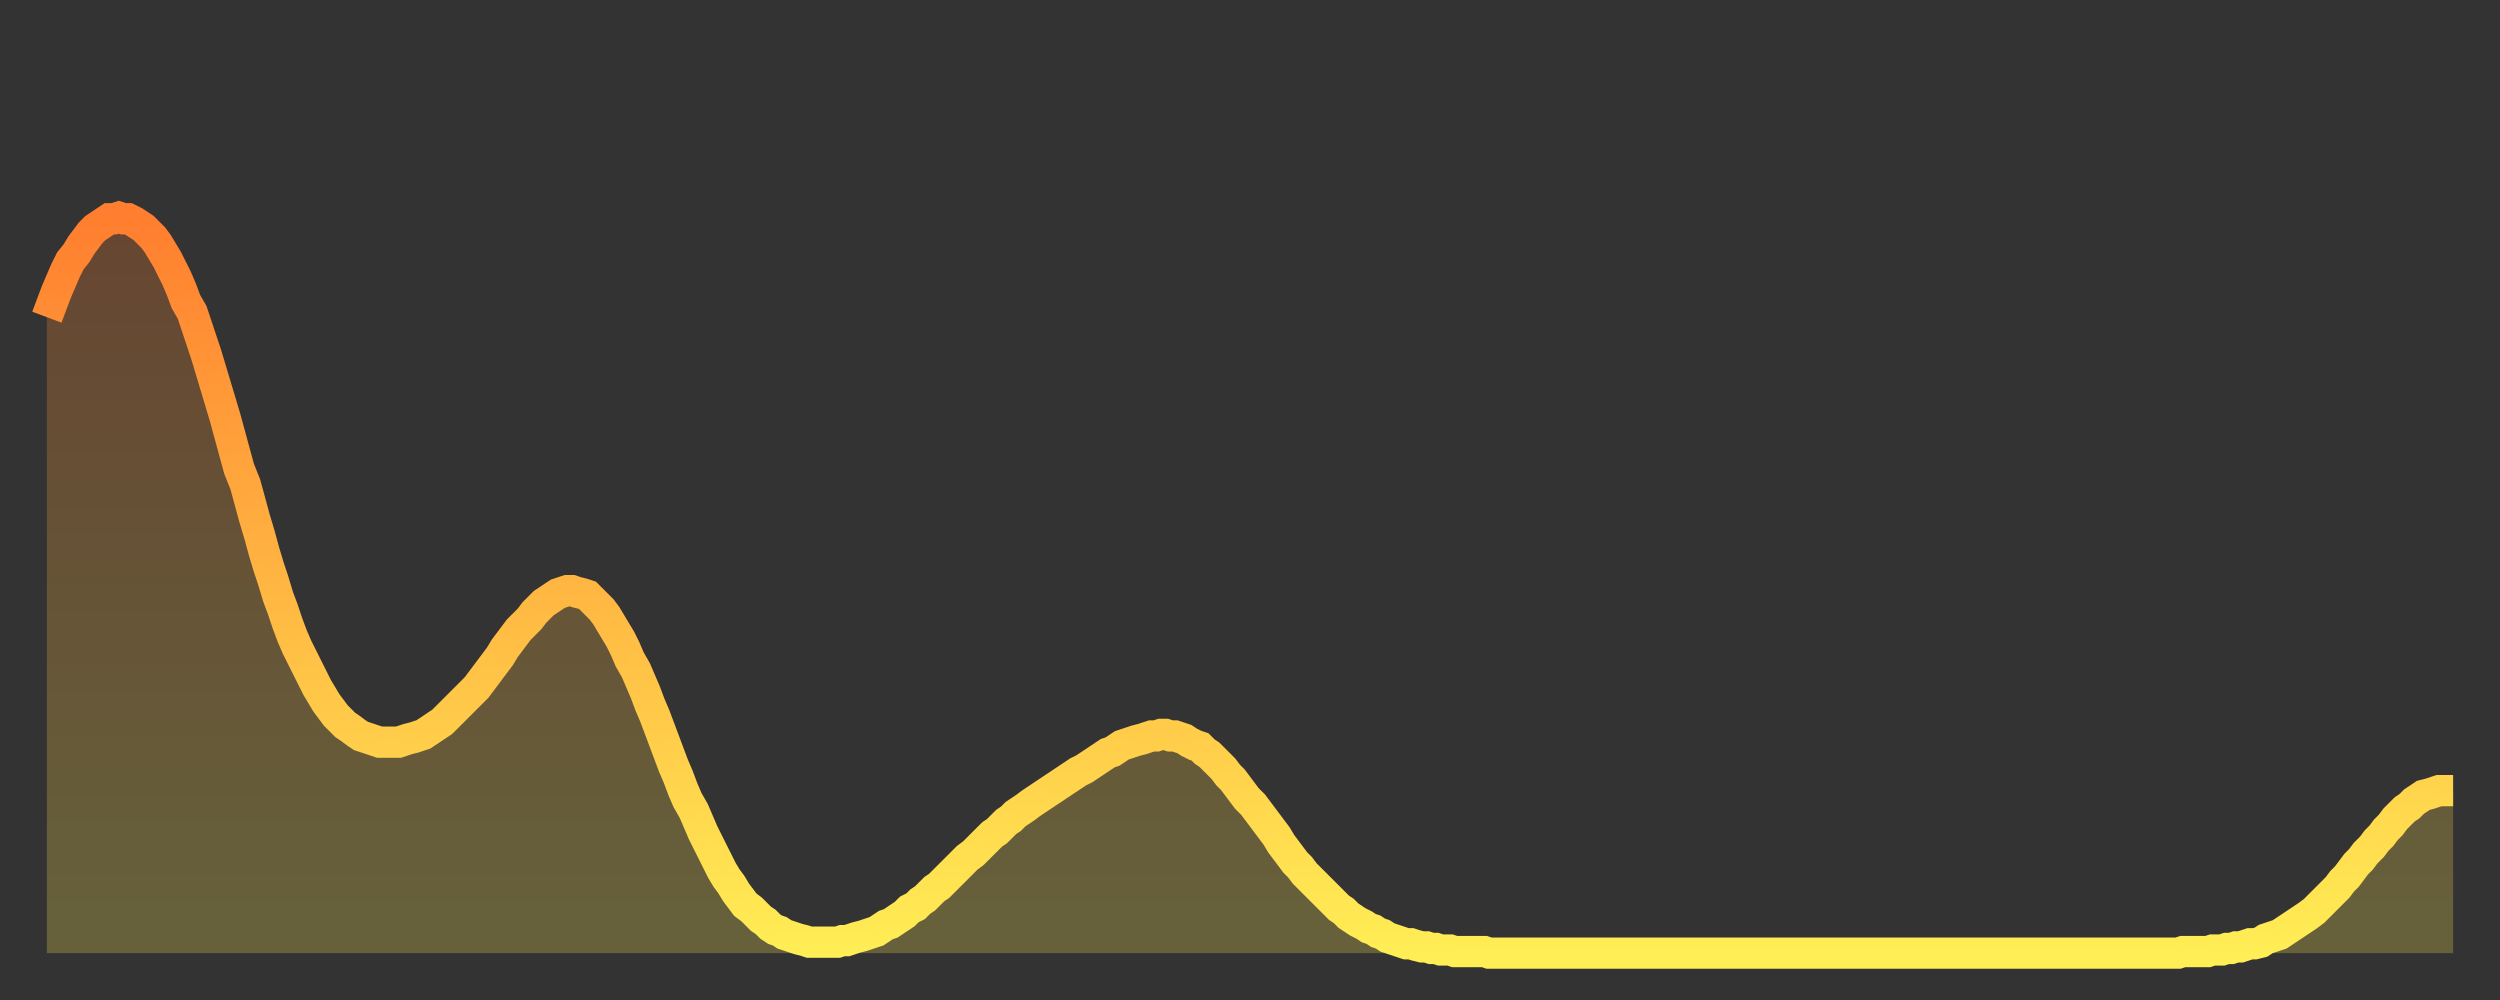 <?xml version="1.0" encoding="utf-8" ?>
<svg baseProfile="full" height="64" version="1.1" width="160" xmlns="http://www.w3.org/2000/svg" xmlns:ev="http://www.w3.org/2001/xml-events" xmlns:xlink="http://www.w3.org/1999/xlink"><rect width="100%" height="100%" fill="#333333" stroke="none"/><defs><linearGradient id="id2221814" x1="0" x2="0" y1="0" y2="1"><stop offset="0%" stop-color="#ff7e2f" /><stop offset="50%" stop-color="#ffb642" /><stop offset="100%" stop-color="#ffee55" /></linearGradient></defs><g transform="translate(3,3)"><g><path d="M 0.0 17.3 0.3 16.5 0.6 15.7 0.9 15.0 1.2 14.3 1.5 13.7 1.9 13.2 2.2 12.7 2.5 12.3 2.8 11.9 3.1 11.6 3.4 11.4 3.7 11.2 4.0 11.0 4.3 11.0 4.6 10.9 4.9 11.0 5.2 11.0 5.6 11.2 5.9 11.4 6.2 11.6 6.5 11.9 6.8 12.2 7.1 12.6 7.4 13.1 7.7 13.6 8.0 14.2 8.3 14.8 8.6 15.5 8.9 16.3 9.3 17.0 9.6 17.9 9.9 18.8 10.2 19.7 10.5 20.7 10.8 21.7 11.1 22.7 11.4 23.7 11.7 24.8 12.0 25.9 12.3 27.0 12.7 28.0 13.0 29.1 13.3 30.2 13.6 31.2 13.9 32.3 14.2 33.3 14.5 34.2 14.8 35.2 15.1 36.0 15.4 36.9 15.7 37.7 16.0 38.4 16.4 39.2 16.7 39.8 17.0 40.4 17.3 41.0 17.6 41.5 17.9 42.0 18.2 42.4 18.5 42.8 18.8 43.1 19.1 43.4 19.4 43.6 19.8 43.9 20.1 44.1 20.4 44.2 20.7 44.3 21.0 44.4 21.3 44.5 21.6 44.5 21.9 44.5 22.2 44.5 22.5 44.5 22.8 44.4 23.1 44.3 23.5 44.2 23.8 44.1 24.1 44.0 24.4 43.8 24.7 43.6 25.0 43.4 25.3 43.2 25.6 42.9 25.9 42.6 26.2 42.3 26.5 42.0 26.8 41.7 27.2 41.3 27.5 41.0 27.8 40.6 28.1 40.2 28.4 39.8 28.7 39.4 29.0 39.0 29.3 38.5 29.6 38.1 29.9 37.7 30.2 37.3 30.6 36.9 30.9 36.6 31.2 36.2 31.5 35.9 31.8 35.6 32.1 35.4 32.4 35.2 32.7 35.0 33.0 34.9 33.3 34.8 33.6 34.8 33.9 34.9 34.3 35.0 34.6 35.1 34.9 35.4 35.2 35.7 35.5 36.0 35.8 36.4 36.1 36.9 36.4 37.4 36.7 37.9 37.0 38.5 37.3 39.2 37.7 39.9 38.0 40.6 38.3 41.3 38.6 42.1 38.9 42.8 39.2 43.6 39.5 44.4 39.8 45.2 40.1 46.0 40.4 46.7 40.7 47.5 41.0 48.2 41.4 48.9 41.7 49.6 42.0 50.3 42.3 50.9 42.6 51.5 42.9 52.1 43.2 52.7 43.5 53.2 43.8 53.6 44.1 54.1 44.4 54.5 44.7 54.9 45.1 55.2 45.4 55.5 45.7 55.8 46.0 56.0 46.3 56.3 46.6 56.5 46.9 56.6 47.2 56.8 47.5 56.9 47.8 57.0 48.1 57.1 48.5 57.2 48.8 57.3 49.1 57.3 49.4 57.3 49.7 57.3 50.0 57.3 50.3 57.3 50.6 57.3 50.9 57.2 51.2 57.2 51.5 57.1 51.8 57.0 52.2 56.9 52.5 56.8 52.8 56.7 53.1 56.6 53.4 56.4 53.7 56.2 54.0 56.1 54.3 55.9 54.6 55.7 54.9 55.5 55.2 55.2 55.6 55.0 55.9 54.7 56.2 54.5 56.5 54.2 56.8 53.9 57.1 53.7 57.4 53.4 57.7 53.1 58.0 52.8 58.3 52.5 58.6 52.2 58.9 51.9 59.3 51.6 59.6 51.3 59.9 51.0 60.2 50.7 60.5 50.4 60.8 50.2 61.1 49.9 61.4 49.6 61.7 49.4 62.0 49.1 62.3 48.9 62.6 48.7 63.0 48.4 63.3 48.2 63.6 48.0 63.9 47.8 64.2 47.6 64.5 47.4 64.8 47.2 65.1 47.0 65.4 46.8 65.7 46.6 66.0 46.4 66.4 46.2 66.7 46.0 67.0 45.8 67.3 45.6 67.6 45.4 67.9 45.2 68.2 45.1 68.5 44.9 68.8 44.7 69.1 44.6 69.4 44.5 69.7 44.4 70.1 44.3 70.4 44.2 70.7 44.1 71.0 44.1 71.3 44.0 71.6 44.0 71.9 44.1 72.2 44.1 72.5 44.2 72.8 44.3 73.1 44.5 73.5 44.7 73.8 44.8 74.1 45.1 74.4 45.3 74.7 45.6 75.0 45.9 75.3 46.2 75.6 46.6 75.9 46.9 76.2 47.3 76.5 47.7 76.8 48.1 77.2 48.5 77.5 48.9 77.8 49.3 78.1 49.7 78.4 50.1 78.7 50.5 79.0 51.0 79.3 51.4 79.6 51.8 79.9 52.2 80.2 52.5 80.5 52.9 80.9 53.3 81.2 53.6 81.5 53.9 81.8 54.2 82.1 54.5 82.4 54.8 82.7 55.1 83.0 55.3 83.3 55.6 83.6 55.8 83.9 56.0 84.3 56.2 84.6 56.4 84.9 56.5 85.2 56.7 85.5 56.8 85.8 57.0 86.1 57.1 86.4 57.2 86.7 57.3 87.0 57.4 87.3 57.4 87.6 57.5 88.0 57.6 88.3 57.6 88.6 57.7 88.9 57.7 89.2 57.8 89.5 57.8 89.8 57.8 90.1 57.9 90.4 57.9 90.7 57.9 91.0 57.9 91.4 57.9 91.7 57.9 92.0 57.9 92.3 58.0 92.6 58.0 92.9 58.0 93.2 58.0 93.5 58.0 93.8 58.0 94.1 58.0 94.4 58.0 94.7 58.0 95.1 58.0 95.4 58.0 95.7 58.0 96.0 58.0 96.3 58.0 96.6 58.0 96.9 58.0 97.2 58.0 97.5 58.0 97.8 58.0 98.1 58.0 98.4 58.0 98.8 58.0 99.1 58.0 99.4 58.0 99.7 58.0 100.0 58.0 100.3 58.0 100.6 58.0 100.9 58.0 101.2 58.0 101.5 58.0 101.8 58.0 102.2 58.0 102.5 58.0 102.8 58.0 103.1 58.0 103.4 58.0 103.7 58.0 104.0 58.0 104.3 58.0 104.6 58.0 104.9 58.0 105.2 58.0 105.5 58.0 105.9 58.0 106.2 58.0 106.5 58.0 106.8 58.0 107.1 58.0 107.4 58.0 107.7 58.0 108.0 58.0 108.3 58.0 108.6 58.0 108.9 58.0 109.3 58.0 109.6 58.0 109.9 58.0 110.2 58.0 110.5 58.0 110.8 58.0 111.1 58.0 111.4 58.0 111.7 58.0 112.0 58.0 112.3 58.0 112.6 58.0 113.0 58.0 113.3 58.0 113.6 58.0 113.9 58.0 114.2 58.0 114.5 58.0 114.8 58.0 115.1 58.0 115.4 58.0 115.7 58.0 116.0 58.0 116.3 58.0 116.7 58.0 117.0 58.0 117.3 58.0 117.6 58.0 117.9 58.0 118.2 58.0 118.5 58.0 118.8 58.0 119.1 58.0 119.4 58.0 119.7 58.0 120.1 58.0 120.4 58.0 120.7 58.0 121.0 58.0 121.3 58.0 121.6 58.0 121.9 58.0 122.2 58.0 122.5 58.0 122.8 58.0 123.1 58.0 123.4 58.0 123.8 58.0 124.1 58.0 124.4 58.0 124.7 58.0 125.0 58.0 125.3 58.0 125.6 58.0 125.9 58.0 126.2 58.0 126.5 58.0 126.8 58.0 127.2 58.0 127.5 58.0 127.8 58.0 128.1 58.0 128.4 58.0 128.7 58.0 129.0 58.0 129.3 58.0 129.6 58.0 129.9 58.0 130.2 58.0 130.5 58.0 130.9 58.0 131.2 58.0 131.5 58.0 131.8 58.0 132.1 58.0 132.4 58.0 132.7 58.0 133.0 58.0 133.3 58.0 133.6 58.0 133.9 58.0 134.2 58.0 134.6 58.0 134.9 58.0 135.2 58.0 135.5 58.0 135.8 58.0 136.1 58.0 136.4 58.0 136.7 57.9 137.0 57.9 137.3 57.9 137.6 57.9 138.0 57.9 138.3 57.9 138.6 57.8 138.9 57.8 139.2 57.8 139.5 57.7 139.8 57.7 140.1 57.6 140.4 57.6 140.7 57.5 141.0 57.4 141.3 57.4 141.7 57.3 142.0 57.1 142.3 57.0 142.6 56.9 142.9 56.8 143.2 56.6 143.5 56.4 143.8 56.2 144.1 56.0 144.4 55.8 144.7 55.6 145.1 55.3 145.4 55.0 145.7 54.7 146.0 54.4 146.3 54.1 146.6 53.8 146.9 53.4 147.2 53.1 147.5 52.7 147.8 52.3 148.1 52.0 148.4 51.6 148.8 51.2 149.1 50.8 149.4 50.5 149.7 50.1 150.0 49.8 150.3 49.4 150.6 49.1 150.9 48.8 151.2 48.6 151.5 48.3 151.8 48.1 152.1 47.9 152.5 47.8 152.8 47.7 153.1 47.6 153.4 47.6 153.7 47.6 154.0 47.6" fill="none" id="graph-curve" opacity="1" stroke="url(#id2221814)" stroke-width="2" /><path d="M 0 58 L 0.0 17.3 0.3 16.5 0.6 15.7 0.9 15.0 1.2 14.3 1.5 13.7 1.9 13.2 2.2 12.7 2.5 12.3 2.8 11.9 3.1 11.6 3.4 11.4 3.7 11.2 4.0 11.0 4.3 11.0 4.6 10.9 4.9 11.0 5.2 11.0 5.6 11.2 5.9 11.4 6.2 11.6 6.5 11.9 6.8 12.2 7.1 12.6 7.4 13.1 7.7 13.6 8.0 14.2 8.3 14.8 8.6 15.5 8.9 16.3 9.3 17.0 9.6 17.9 9.9 18.8 10.2 19.7 10.5 20.7 10.8 21.7 11.1 22.7 11.4 23.7 11.7 24.8 12.0 25.9 12.3 27.0 12.7 28.0 13.0 29.1 13.3 30.2 13.6 31.2 13.9 32.3 14.2 33.3 14.5 34.2 14.8 35.2 15.1 36.0 15.4 36.9 15.7 37.7 16.0 38.4 16.4 39.2 16.7 39.8 17.0 40.4 17.3 41.0 17.6 41.5 17.9 42.0 18.2 42.4 18.5 42.8 18.8 43.1 19.1 43.4 19.4 43.6 19.8 43.9 20.1 44.1 20.4 44.2 20.7 44.3 21.0 44.4 21.3 44.5 21.6 44.5 21.9 44.5 22.2 44.5 22.5 44.5 22.8 44.4 23.1 44.3 23.5 44.2 23.8 44.1 24.1 44.0 24.4 43.8 24.7 43.6 25.0 43.4 25.3 43.2 25.6 42.9 25.9 42.6 26.2 42.3 26.5 42.0 26.8 41.7 27.2 41.3 27.5 41.0 27.8 40.6 28.1 40.2 28.4 39.8 28.7 39.4 29.0 39.0 29.3 38.5 29.6 38.1 29.9 37.7 30.2 37.3 30.6 36.9 30.9 36.6 31.2 36.2 31.5 35.9 31.8 35.6 32.1 35.4 32.4 35.2 32.7 35.0 33.0 34.9 33.3 34.8 33.6 34.8 33.9 34.9 34.3 35.0 34.6 35.1 34.9 35.4 35.2 35.7 35.5 36.0 35.8 36.4 36.1 36.9 36.4 37.4 36.7 37.9 37.0 38.5 37.3 39.2 37.7 39.9 38.0 40.6 38.3 41.3 38.6 42.1 38.9 42.8 39.2 43.6 39.5 44.4 39.8 45.2 40.1 46.0 40.4 46.7 40.7 47.5 41.0 48.2 41.4 48.9 41.7 49.6 42.0 50.3 42.3 50.9 42.6 51.5 42.9 52.1 43.2 52.7 43.5 53.2 43.8 53.6 44.1 54.1 44.4 54.5 44.7 54.9 45.1 55.2 45.4 55.5 45.7 55.8 46.0 56.0 46.3 56.3 46.6 56.5 46.9 56.6 47.2 56.8 47.5 56.9 47.8 57.0 48.1 57.1 48.5 57.2 48.8 57.3 49.1 57.3 49.4 57.3 49.7 57.3 50.0 57.3 50.3 57.3 50.6 57.3 50.9 57.2 51.2 57.2 51.5 57.1 51.8 57.0 52.2 56.9 52.5 56.8 52.8 56.7 53.1 56.6 53.4 56.4 53.7 56.2 54.0 56.1 54.3 55.9 54.6 55.7 54.9 55.5 55.2 55.2 55.6 55.0 55.9 54.7 56.2 54.5 56.5 54.2 56.8 53.9 57.1 53.7 57.4 53.4 57.7 53.1 58.0 52.8 58.3 52.5 58.6 52.2 58.9 51.9 59.3 51.6 59.6 51.3 59.9 51.0 60.2 50.7 60.5 50.4 60.8 50.2 61.1 49.9 61.4 49.6 61.7 49.4 62.0 49.1 62.3 48.9 62.6 48.7 63.0 48.4 63.3 48.2 63.6 48.0 63.9 47.8 64.2 47.6 64.5 47.4 64.8 47.2 65.1 47.0 65.4 46.8 65.7 46.6 66.0 46.4 66.4 46.2 66.7 46.0 67.0 45.8 67.3 45.6 67.6 45.4 67.9 45.2 68.2 45.1 68.5 44.9 68.8 44.7 69.1 44.6 69.4 44.5 69.7 44.4 70.1 44.3 70.4 44.2 70.7 44.1 71.0 44.1 71.3 44.0 71.6 44.0 71.9 44.1 72.2 44.1 72.5 44.2 72.8 44.3 73.1 44.5 73.5 44.7 73.8 44.8 74.1 45.1 74.4 45.3 74.7 45.6 75.0 45.9 75.3 46.2 75.6 46.6 75.9 46.9 76.2 47.3 76.5 47.7 76.8 48.1 77.2 48.5 77.5 48.9 77.8 49.3 78.1 49.7 78.4 50.1 78.7 50.5 79.0 51.0 79.3 51.4 79.6 51.8 79.9 52.2 80.2 52.5 80.5 52.9 80.9 53.3 81.2 53.6 81.5 53.9 81.8 54.2 82.1 54.5 82.4 54.8 82.7 55.1 83.0 55.3 83.3 55.6 83.6 55.8 83.9 56.0 84.3 56.2 84.6 56.4 84.9 56.5 85.2 56.7 85.5 56.8 85.8 57.0 86.1 57.1 86.4 57.2 86.7 57.3 87.0 57.4 87.3 57.4 87.6 57.5 88.0 57.6 88.3 57.6 88.6 57.7 88.9 57.7 89.2 57.8 89.5 57.8 89.8 57.8 90.1 57.9 90.4 57.9 90.7 57.9 91.0 57.9 91.4 57.9 91.7 57.9 92.0 57.9 92.3 58.0 92.6 58.0 92.9 58.0 93.2 58.0 93.5 58.0 93.8 58.0 94.1 58.0 94.4 58.0 94.7 58.0 95.1 58.0 95.4 58.0 95.7 58.0 96.0 58.0 96.3 58.0 96.6 58.0 96.9 58.0 97.2 58.0 97.5 58.0 97.8 58.0 98.1 58.0 98.4 58.0 98.8 58.0 99.1 58.0 99.4 58.0 99.7 58.0 100.0 58.0 100.3 58.0 100.6 58.0 100.9 58.0 101.2 58.0 101.5 58.0 101.8 58.0 102.2 58.0 102.5 58.0 102.8 58.0 103.1 58.0 103.4 58.0 103.7 58.0 104.0 58.0 104.3 58.0 104.6 58.0 104.9 58.0 105.2 58.0 105.5 58.0 105.9 58.0 106.2 58.0 106.5 58.0 106.8 58.0 107.1 58.0 107.4 58.0 107.7 58.0 108.0 58.0 108.3 58.0 108.6 58.0 108.9 58.0 109.3 58.0 109.6 58.0 109.9 58.0 110.2 58.0 110.5 58.0 110.8 58.0 111.1 58.0 111.4 58.0 111.7 58.0 112.0 58.0 112.3 58.0 112.6 58.0 113.0 58.0 113.3 58.0 113.6 58.0 113.9 58.0 114.2 58.0 114.5 58.0 114.8 58.0 115.1 58.0 115.4 58.0 115.7 58.0 116.0 58.0 116.3 58.0 116.7 58.0 117.0 58.0 117.3 58.0 117.6 58.0 117.9 58.0 118.2 58.0 118.5 58.0 118.8 58.0 119.1 58.0 119.4 58.0 119.7 58.0 120.1 58.0 120.4 58.0 120.7 58.0 121.0 58.0 121.3 58.0 121.6 58.0 121.9 58.0 122.2 58.0 122.5 58.0 122.8 58.0 123.1 58.0 123.4 58.0 123.8 58.0 124.1 58.0 124.4 58.0 124.7 58.0 125.0 58.0 125.3 58.0 125.6 58.0 125.9 58.0 126.2 58.0 126.5 58.0 126.8 58.0 127.2 58.0 127.5 58.0 127.8 58.0 128.1 58.0 128.4 58.0 128.7 58.0 129.0 58.0 129.3 58.0 129.6 58.0 129.9 58.0 130.2 58.0 130.5 58.0 130.9 58.0 131.2 58.0 131.5 58.0 131.8 58.0 132.1 58.0 132.4 58.0 132.7 58.0 133.0 58.0 133.3 58.0 133.6 58.0 133.9 58.0 134.2 58.0 134.6 58.0 134.9 58.0 135.2 58.0 135.5 58.0 135.8 58.0 136.1 58.0 136.4 58.0 136.7 57.9 137.0 57.9 137.3 57.9 137.6 57.9 138.0 57.9 138.3 57.9 138.6 57.8 138.9 57.8 139.2 57.8 139.5 57.7 139.8 57.7 140.1 57.6 140.4 57.6 140.7 57.5 141.0 57.4 141.3 57.4 141.7 57.3 142.0 57.1 142.3 57.0 142.6 56.9 142.9 56.8 143.2 56.6 143.5 56.4 143.8 56.2 144.1 56.0 144.4 55.8 144.7 55.6 145.1 55.3 145.4 55.0 145.7 54.7 146.0 54.4 146.3 54.1 146.6 53.8 146.9 53.4 147.2 53.1 147.5 52.7 147.8 52.3 148.1 52.0 148.4 51.6 148.8 51.2 149.1 50.8 149.4 50.5 149.7 50.1 150.0 49.8 150.3 49.4 150.6 49.1 150.9 48.8 151.2 48.6 151.5 48.3 151.8 48.1 152.1 47.9 152.5 47.8 152.8 47.7 153.1 47.6 153.4 47.6 153.7 47.6 154.0 47.6 154 58" fill="url(#id2221814)" fill-opacity=".25" id="graph-shadow" /></g></g></svg>